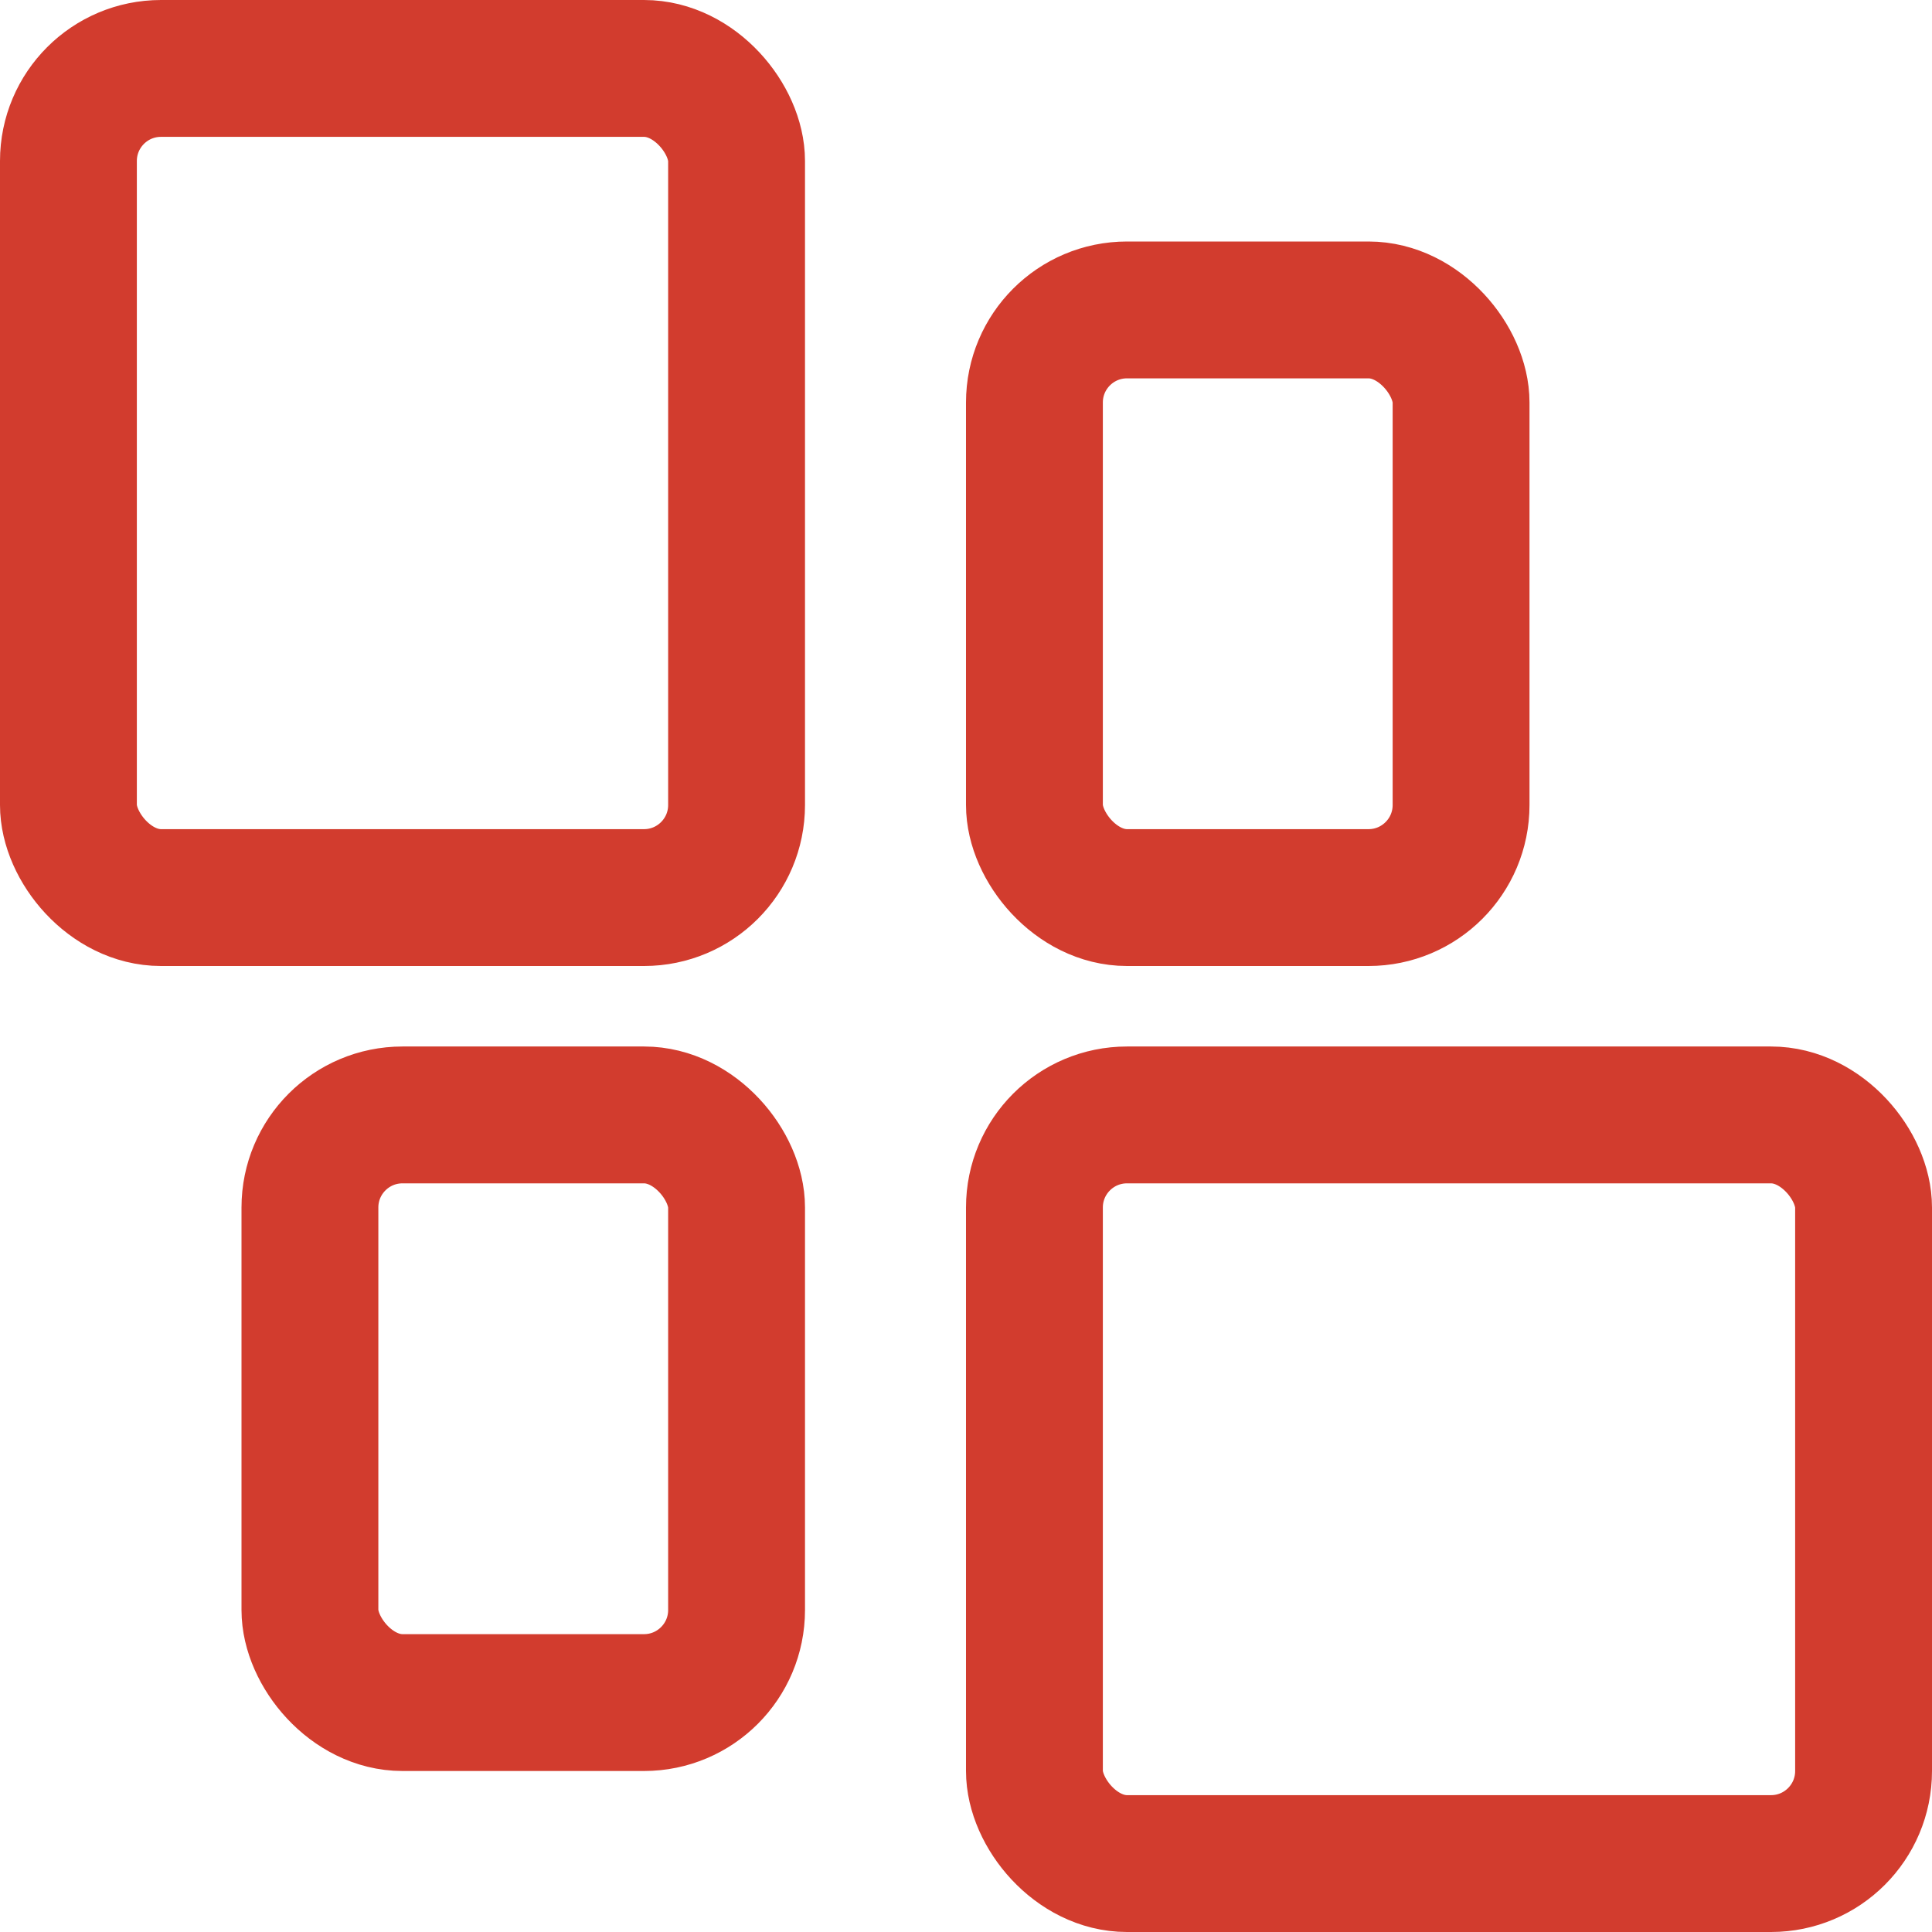 <svg width="24" height="24" viewBox="0 0 24 24" fill="none" xmlns="http://www.w3.org/2000/svg">
<g clip-path="url(#clip0_859_4042)">
<rect x="0.85" y="0.85" width="8.3" height="10.3" rx="1.15" stroke="#D23C2E" stroke-width="1.7"/>
<rect x="12.85" y="13.85" width="10.3" height="9.3" rx="1.15" stroke="#D23C2E" stroke-width="1.7"/>
<rect x="12.85" y="3.85" width="5.3" height="7.3" rx="1.15" stroke="#D23C2E" stroke-width="1.7"/>
<rect x="3.85" y="13.85" width="5.3" height="7.3" rx="1.15" stroke="#D23C2E" stroke-width="1.7"/>
</g>
<defs>
<clipPath id="clip0_859_4042">
<rect width="24" height="24" fill="white"/>
</clipPath>
</defs>
</svg>
